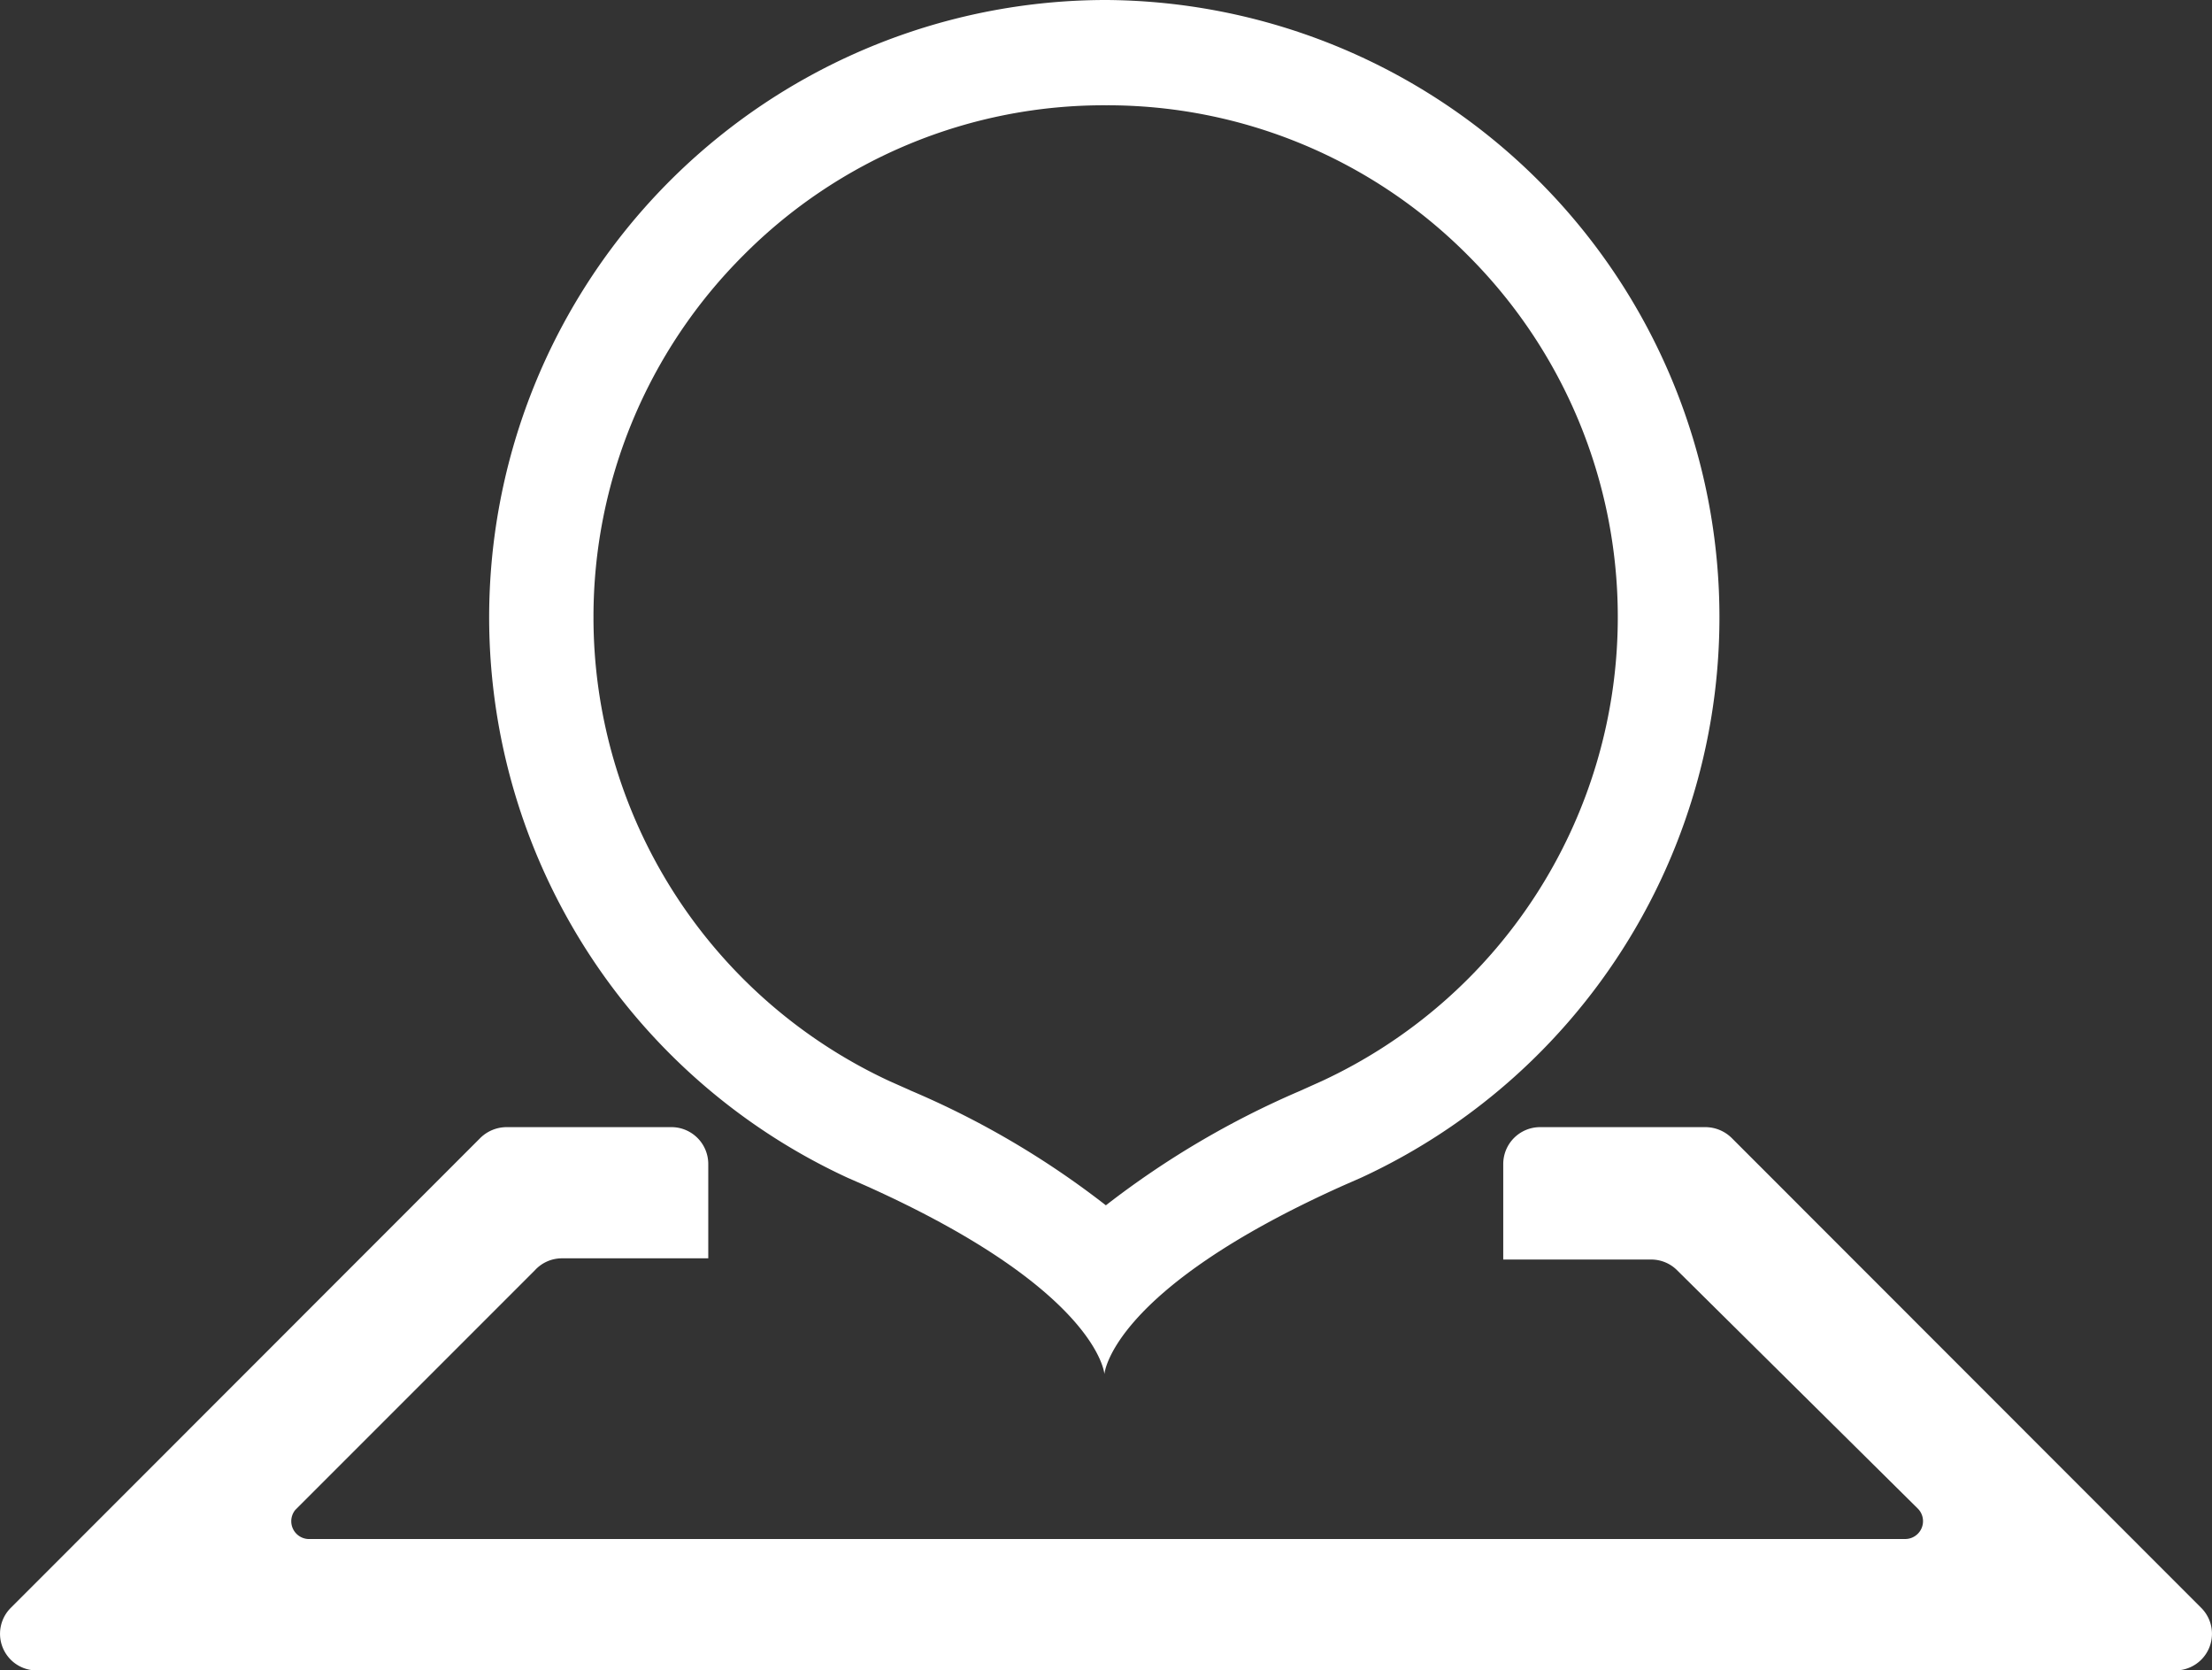 <svg xmlns="http://www.w3.org/2000/svg" viewBox="0 0 90.57 68.38"><rect x="0" y="0" width="90.57" height="68.38" fill="#333333" stroke="none"/><defs><style>.cls-1{fill:#fff;}</style></defs><g id="Layer_2" data-name="Layer 2"><g id="Layer_1-2" data-name="Layer 1"><path class="cls-1" d="M45.29,4.31A20.8,20.8,0,0,1,60.1,10.45a20.91,20.91,0,0,1,6.14,14.81,20.93,20.93,0,0,1-12.13,19l-.69.31-.2.09a36.23,36.23,0,0,0-7.94,4.68,35.65,35.65,0,0,0-8-4.7l-.13-.06-.72-.32a20.93,20.93,0,0,1-12.13-19,20.91,20.91,0,0,1,6.14-14.81A20.8,20.8,0,0,1,45.29,4.31m0-4.31A25.27,25.27,0,0,0,34.7,48.21h0l.73.32,0,0c9.55,4.28,9.79,7.72,9.79,7.72s.23-3.44,9.78-7.72l0,0,.73-.32h0A25.27,25.27,0,0,0,45.29,0Z"/><path class="cls-1" d="M89.07,68.38H1.51A1.5,1.5,0,0,1,.44,65.82L19.67,46.58a1.54,1.54,0,0,1,1.07-.44h6.78A1.51,1.51,0,0,1,29,47.65v3.86H23A1.5,1.5,0,0,0,21.9,52l-9.81,9.81A.73.73,0,0,0,12.61,63H78a.73.73,0,0,0,.52-1.25L68.67,52a1.5,1.5,0,0,0-1.06-.44H61.55V47.65a1.51,1.51,0,0,1,1.5-1.51h6.78a1.54,1.54,0,0,1,1.07.44L90.13,65.82A1.5,1.5,0,0,1,89.07,68.38Z"/></g></g></svg>